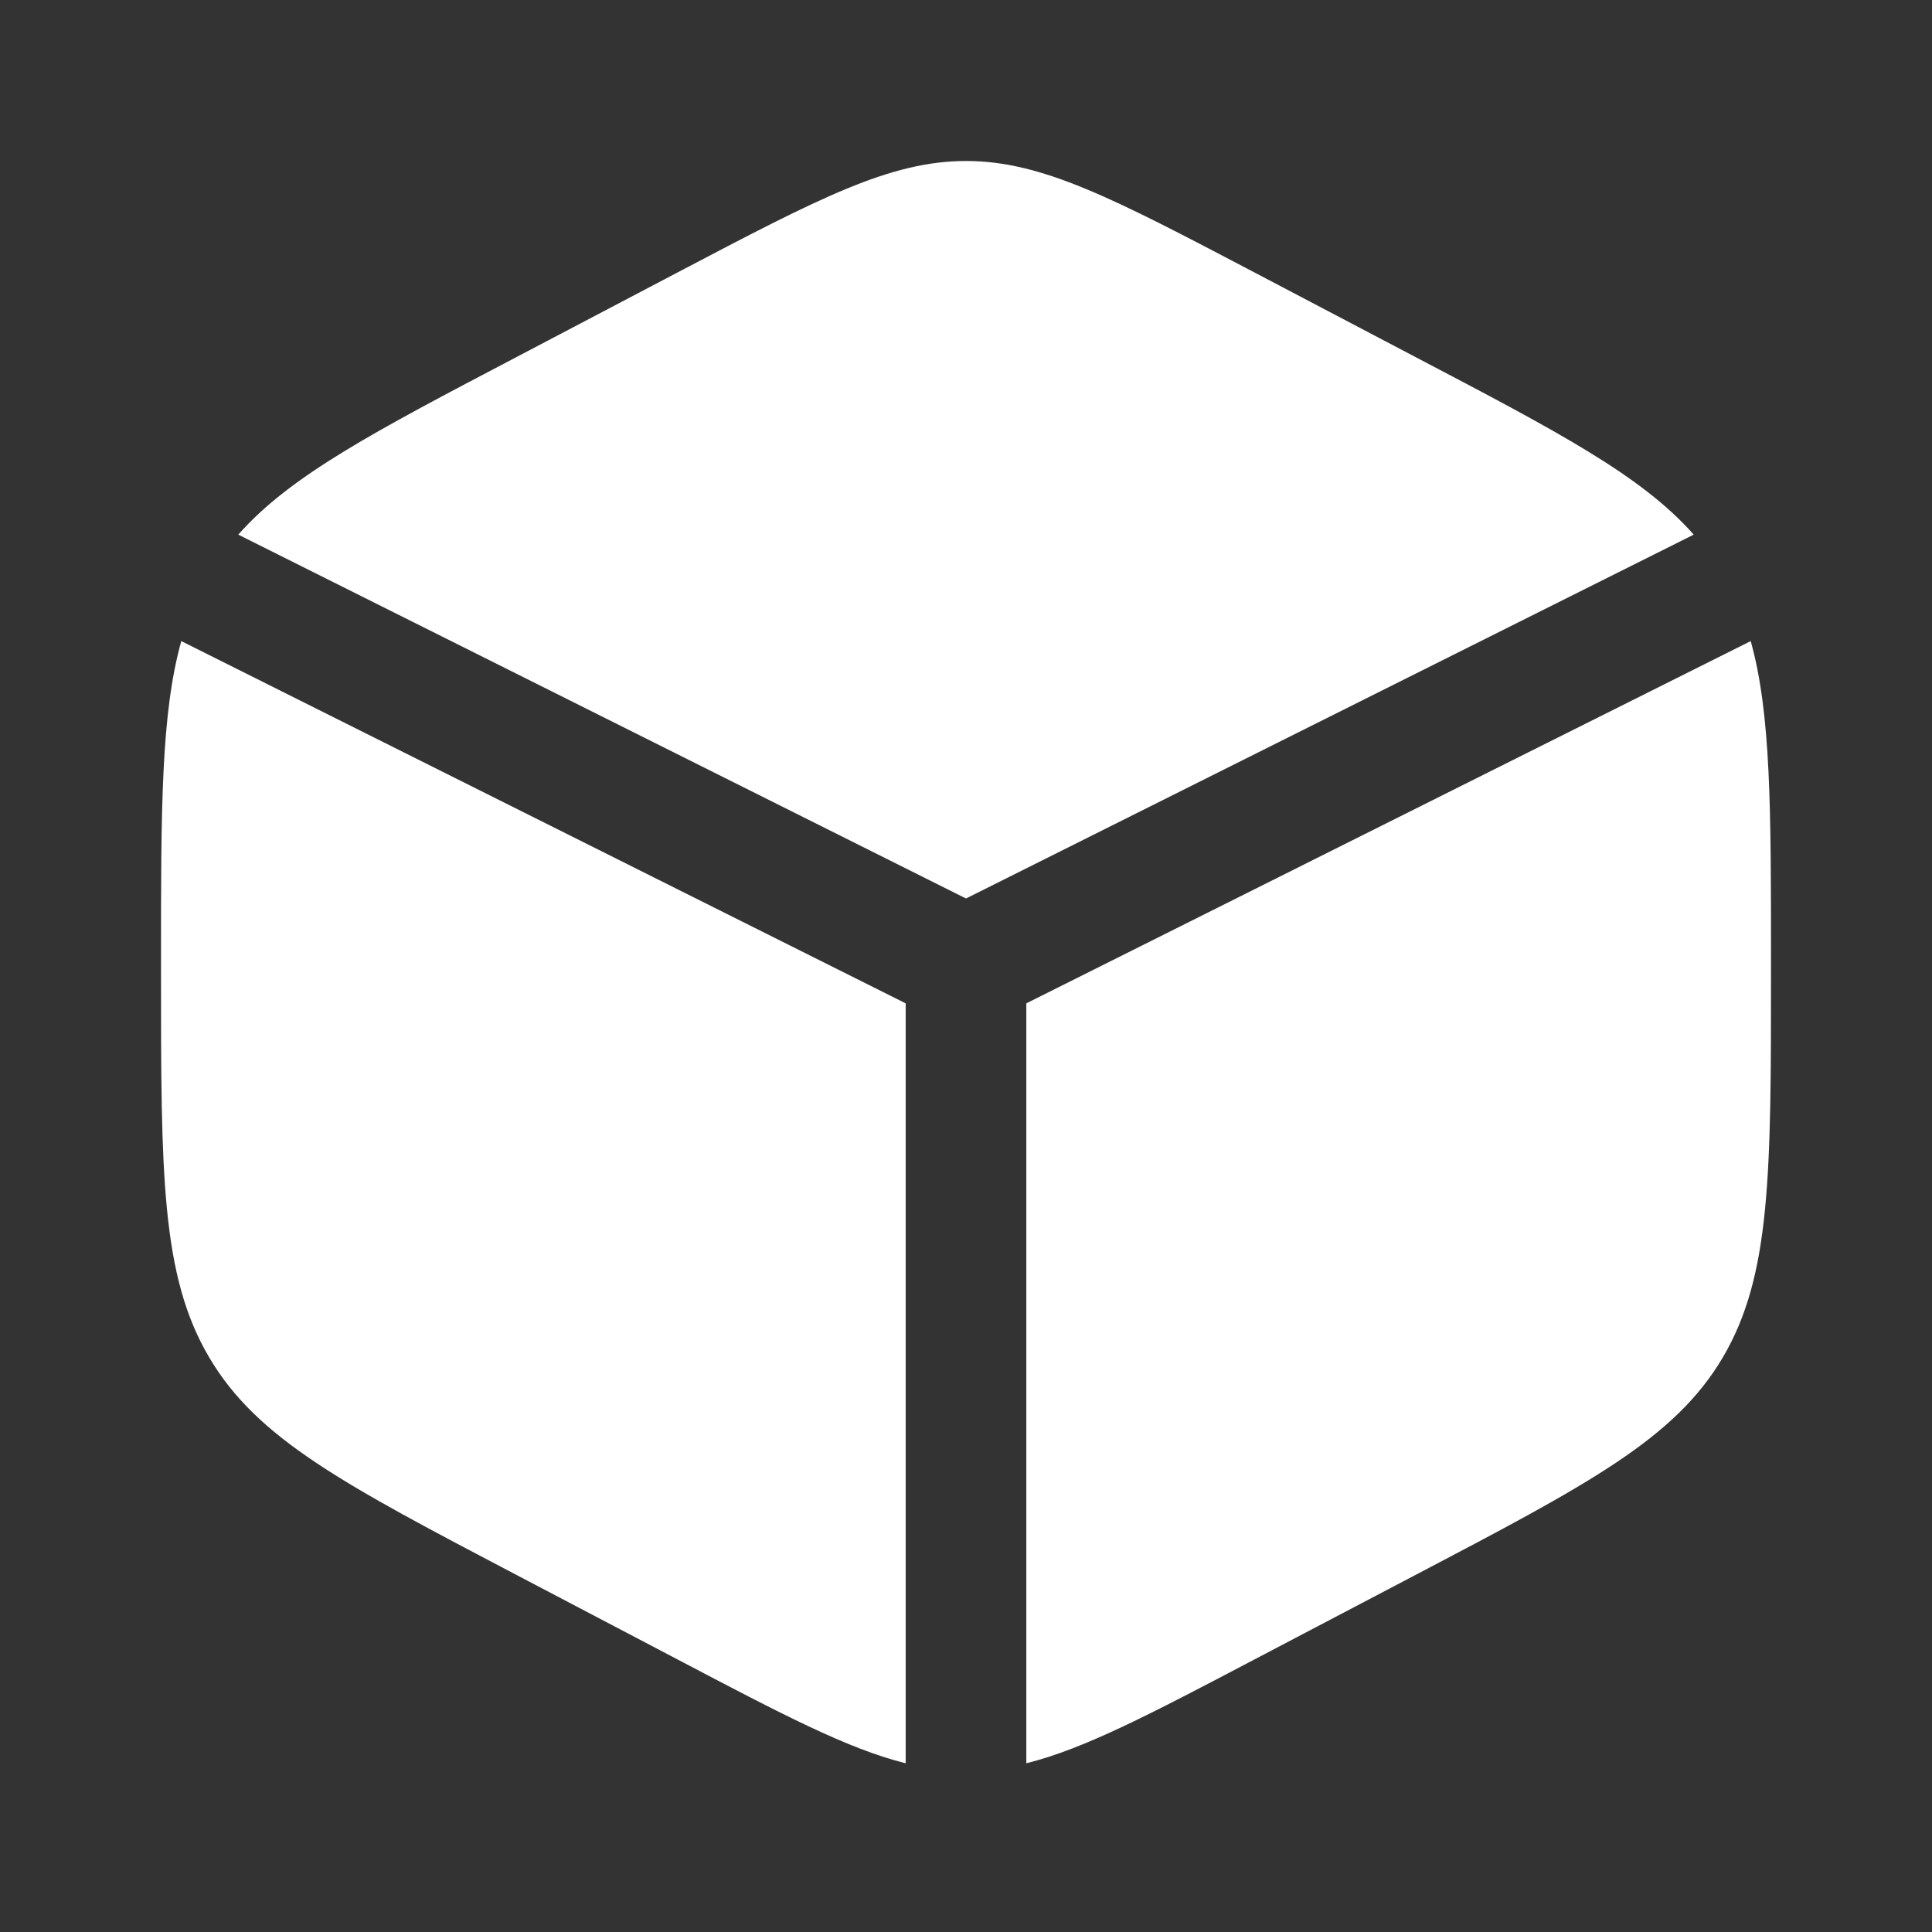 <svg width="18" height="18" viewBox="0 0 18 18" fill="none" xmlns="http://www.w3.org/2000/svg">
<rect x="0" y="0" width="18" height="18" fill="#333333" stroke="none"/>
<path d="M13.183 3.324L11.683 2.536C10.367 1.845 9.708 1.5 9 1.5C8.292 1.5 7.633 1.845 6.317 2.536L4.817 3.324C3.486 4.022 2.704 4.432 2.22 4.981L9 8.371L15.78 4.981C15.296 4.432 14.514 4.022 13.183 3.324Z" fill="white"/>
<path d="M16.311 5.973L9.562 9.348V16.428C10.101 16.294 10.714 15.972 11.683 15.463L13.183 14.676C14.797 13.829 15.604 13.406 16.052 12.645C16.5 11.884 16.5 10.938 16.5 9.044V8.956C16.5 7.537 16.5 6.649 16.311 5.973Z" fill="white"/>
<path d="M8.438 16.428V9.348L1.689 5.973C1.5 6.649 1.5 7.537 1.5 8.956V9.044C1.5 10.938 1.5 11.884 1.948 12.645C2.396 13.406 3.203 13.829 4.817 14.676L6.317 15.463C7.286 15.972 7.899 16.294 8.438 16.428Z" fill="white"/>
</svg>
